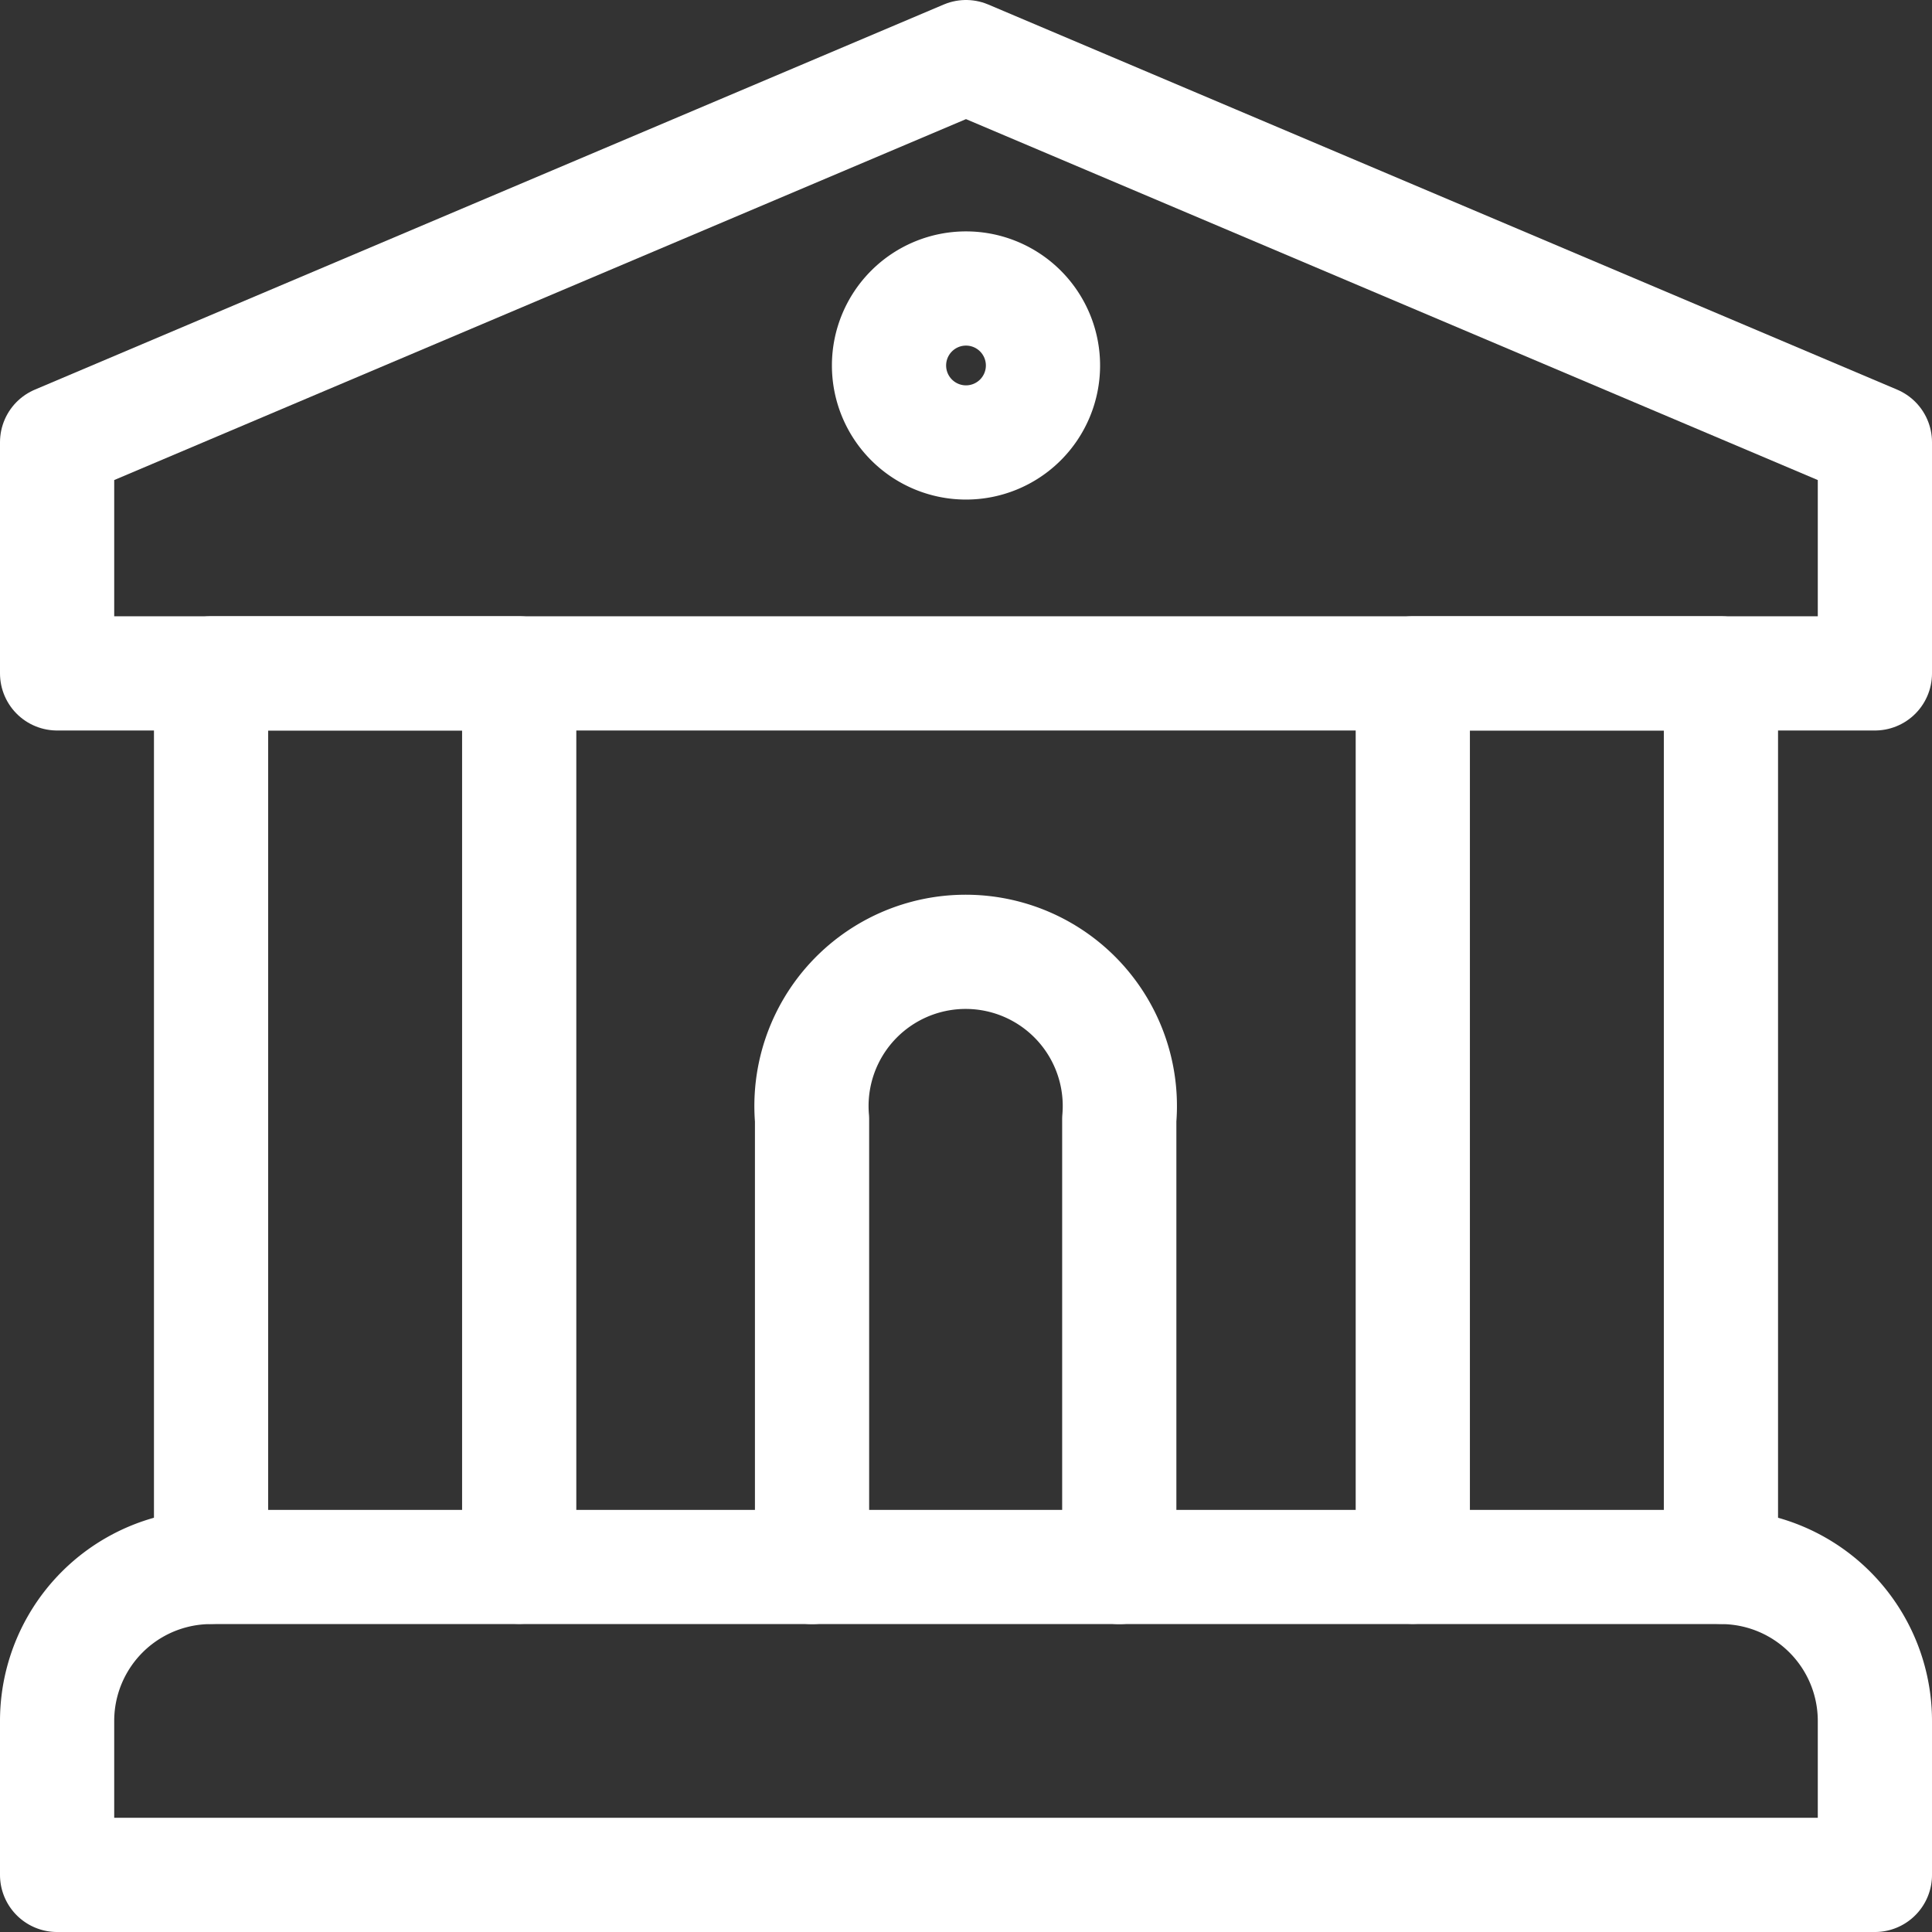 <svg xmlns="http://www.w3.org/2000/svg" viewBox="0 0 84.58 84.58"><rect x="0" y="0" width="84.58" height="84.58" fill="#333333" stroke="none"/><defs><style>.cls-1{fill:none;stroke:#fff;stroke-linecap:round;stroke-linejoin:round;stroke-width:5px;}</style></defs><g id="Layer_2" data-name="Layer 2"><g id="Layer_1-2" data-name="Layer 1"><polyline class="cls-1" points="9.24 68.59 9.24 29.48 22.73 29.48 22.73 68.59"></polyline><polyline class="cls-1" points="61.85 68.59 61.85 29.48 75.34 29.48 75.34 68.59"></polyline><polygon class="cls-1" points="82.08 29.48 2.5 29.48 2.5 19.36 42.29 2.5 82.08 19.36 82.08 29.48"></polygon><path class="cls-1" d="M82.08,82.08H2.5V75.34A6.74,6.74,0,0,1,9.24,68.6h66.1a6.74,6.74,0,0,1,6.74,6.74Z"></path><path class="cls-1" d="M35.55,68.6V49A6.75,6.75,0,1,1,49,49V68.6"></path><path class="cls-1" d="M45.66,16a3.37,3.37,0,1,1-3.37-3.37A3.37,3.37,0,0,1,45.66,16"></path></g></g></svg>